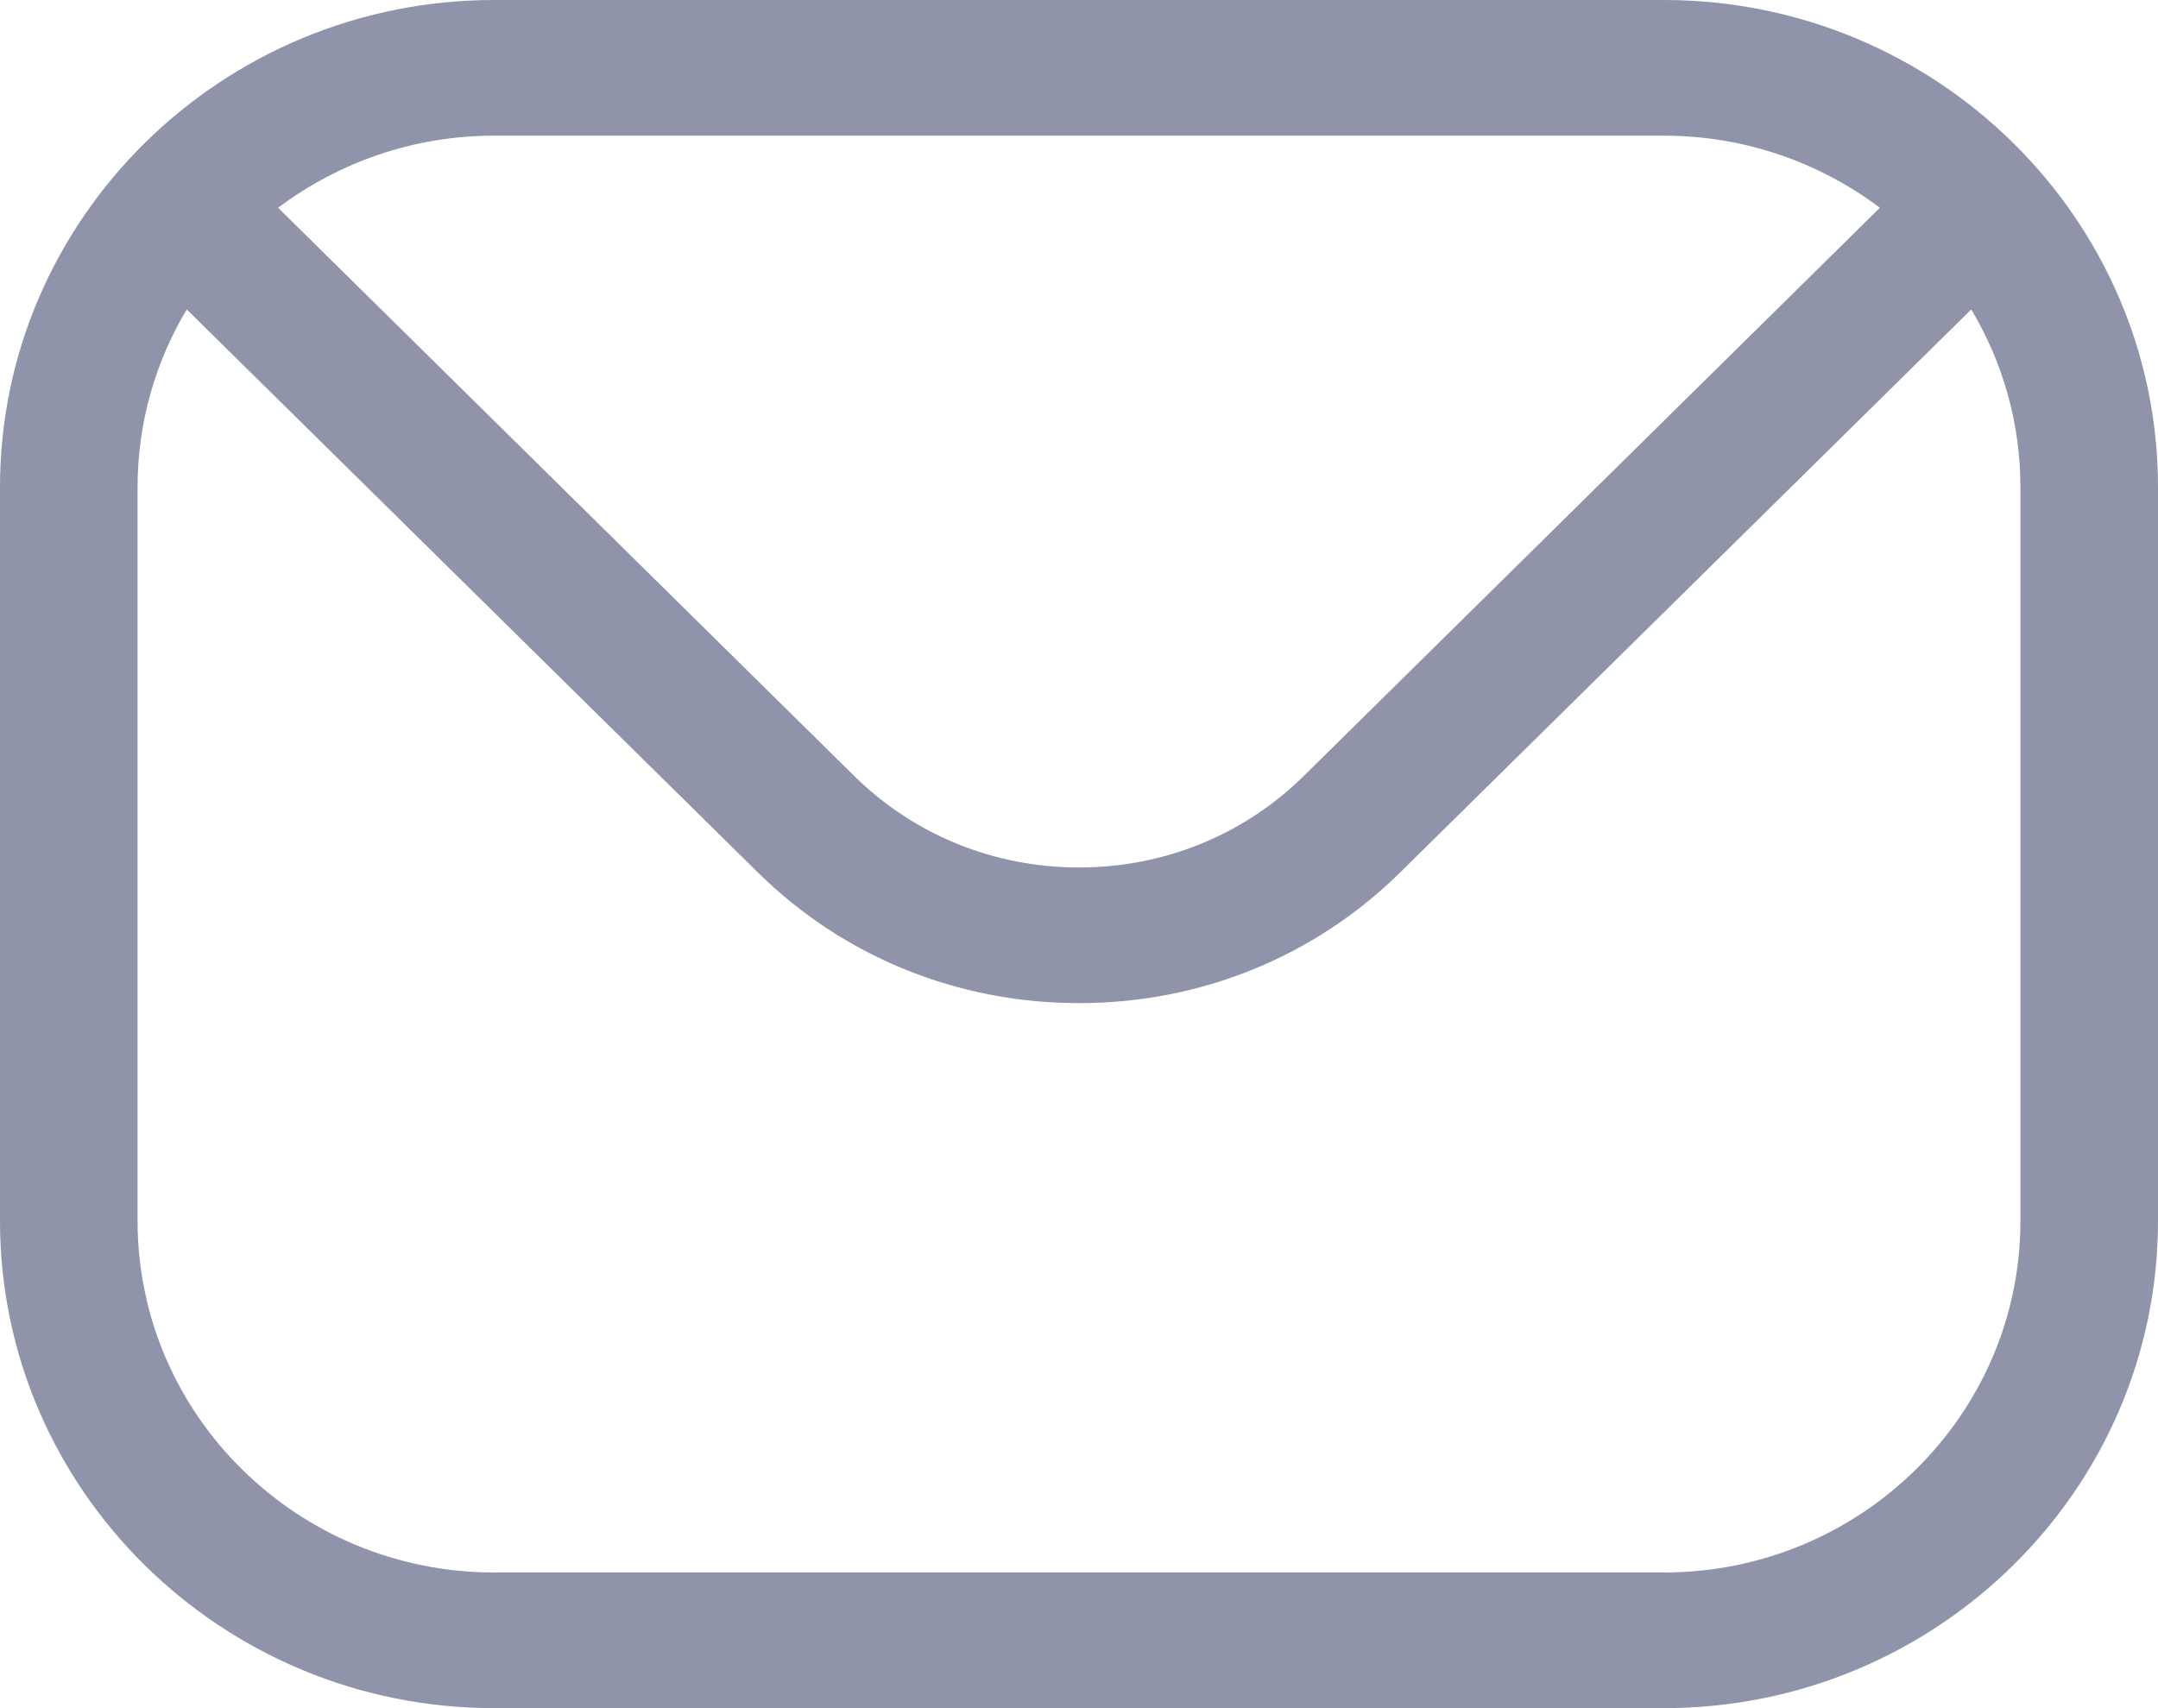 <svg width="24" height="19" viewBox="0 0 24 19" fill="none" xmlns="http://www.w3.org/2000/svg">
<path fill-rule="evenodd" clip-rule="evenodd" d="M22.47 13.581C22.47 15.739 20.69 17.491 18.505 17.491H5.495C3.31 17.491 1.53 15.739 1.53 13.581V5.419C1.53 4.699 1.73 4.022 2.077 3.442L8.425 9.701C9.375 10.64 10.646 11.158 12.001 11.158C13.354 11.158 14.625 10.64 15.575 9.701L21.923 3.442C22.27 4.022 22.47 4.699 22.47 5.419V13.581H22.47ZM18.505 1.509H5.495C4.593 1.509 3.76 1.81 3.093 2.311L9.505 8.636C10.169 9.288 11.055 9.649 12.001 9.649C12.945 9.649 13.831 9.288 14.495 8.636L20.907 2.311C20.24 1.81 19.407 1.509 18.505 1.509ZM18.505 0H5.495C2.466 0 0 2.431 0 5.419V13.581C0 16.571 2.466 19 5.495 19H18.505C21.534 19 24 16.571 24 13.581V5.419C24 2.431 21.534 0 18.505 0Z" fill="#8F94AA"/>
</svg>